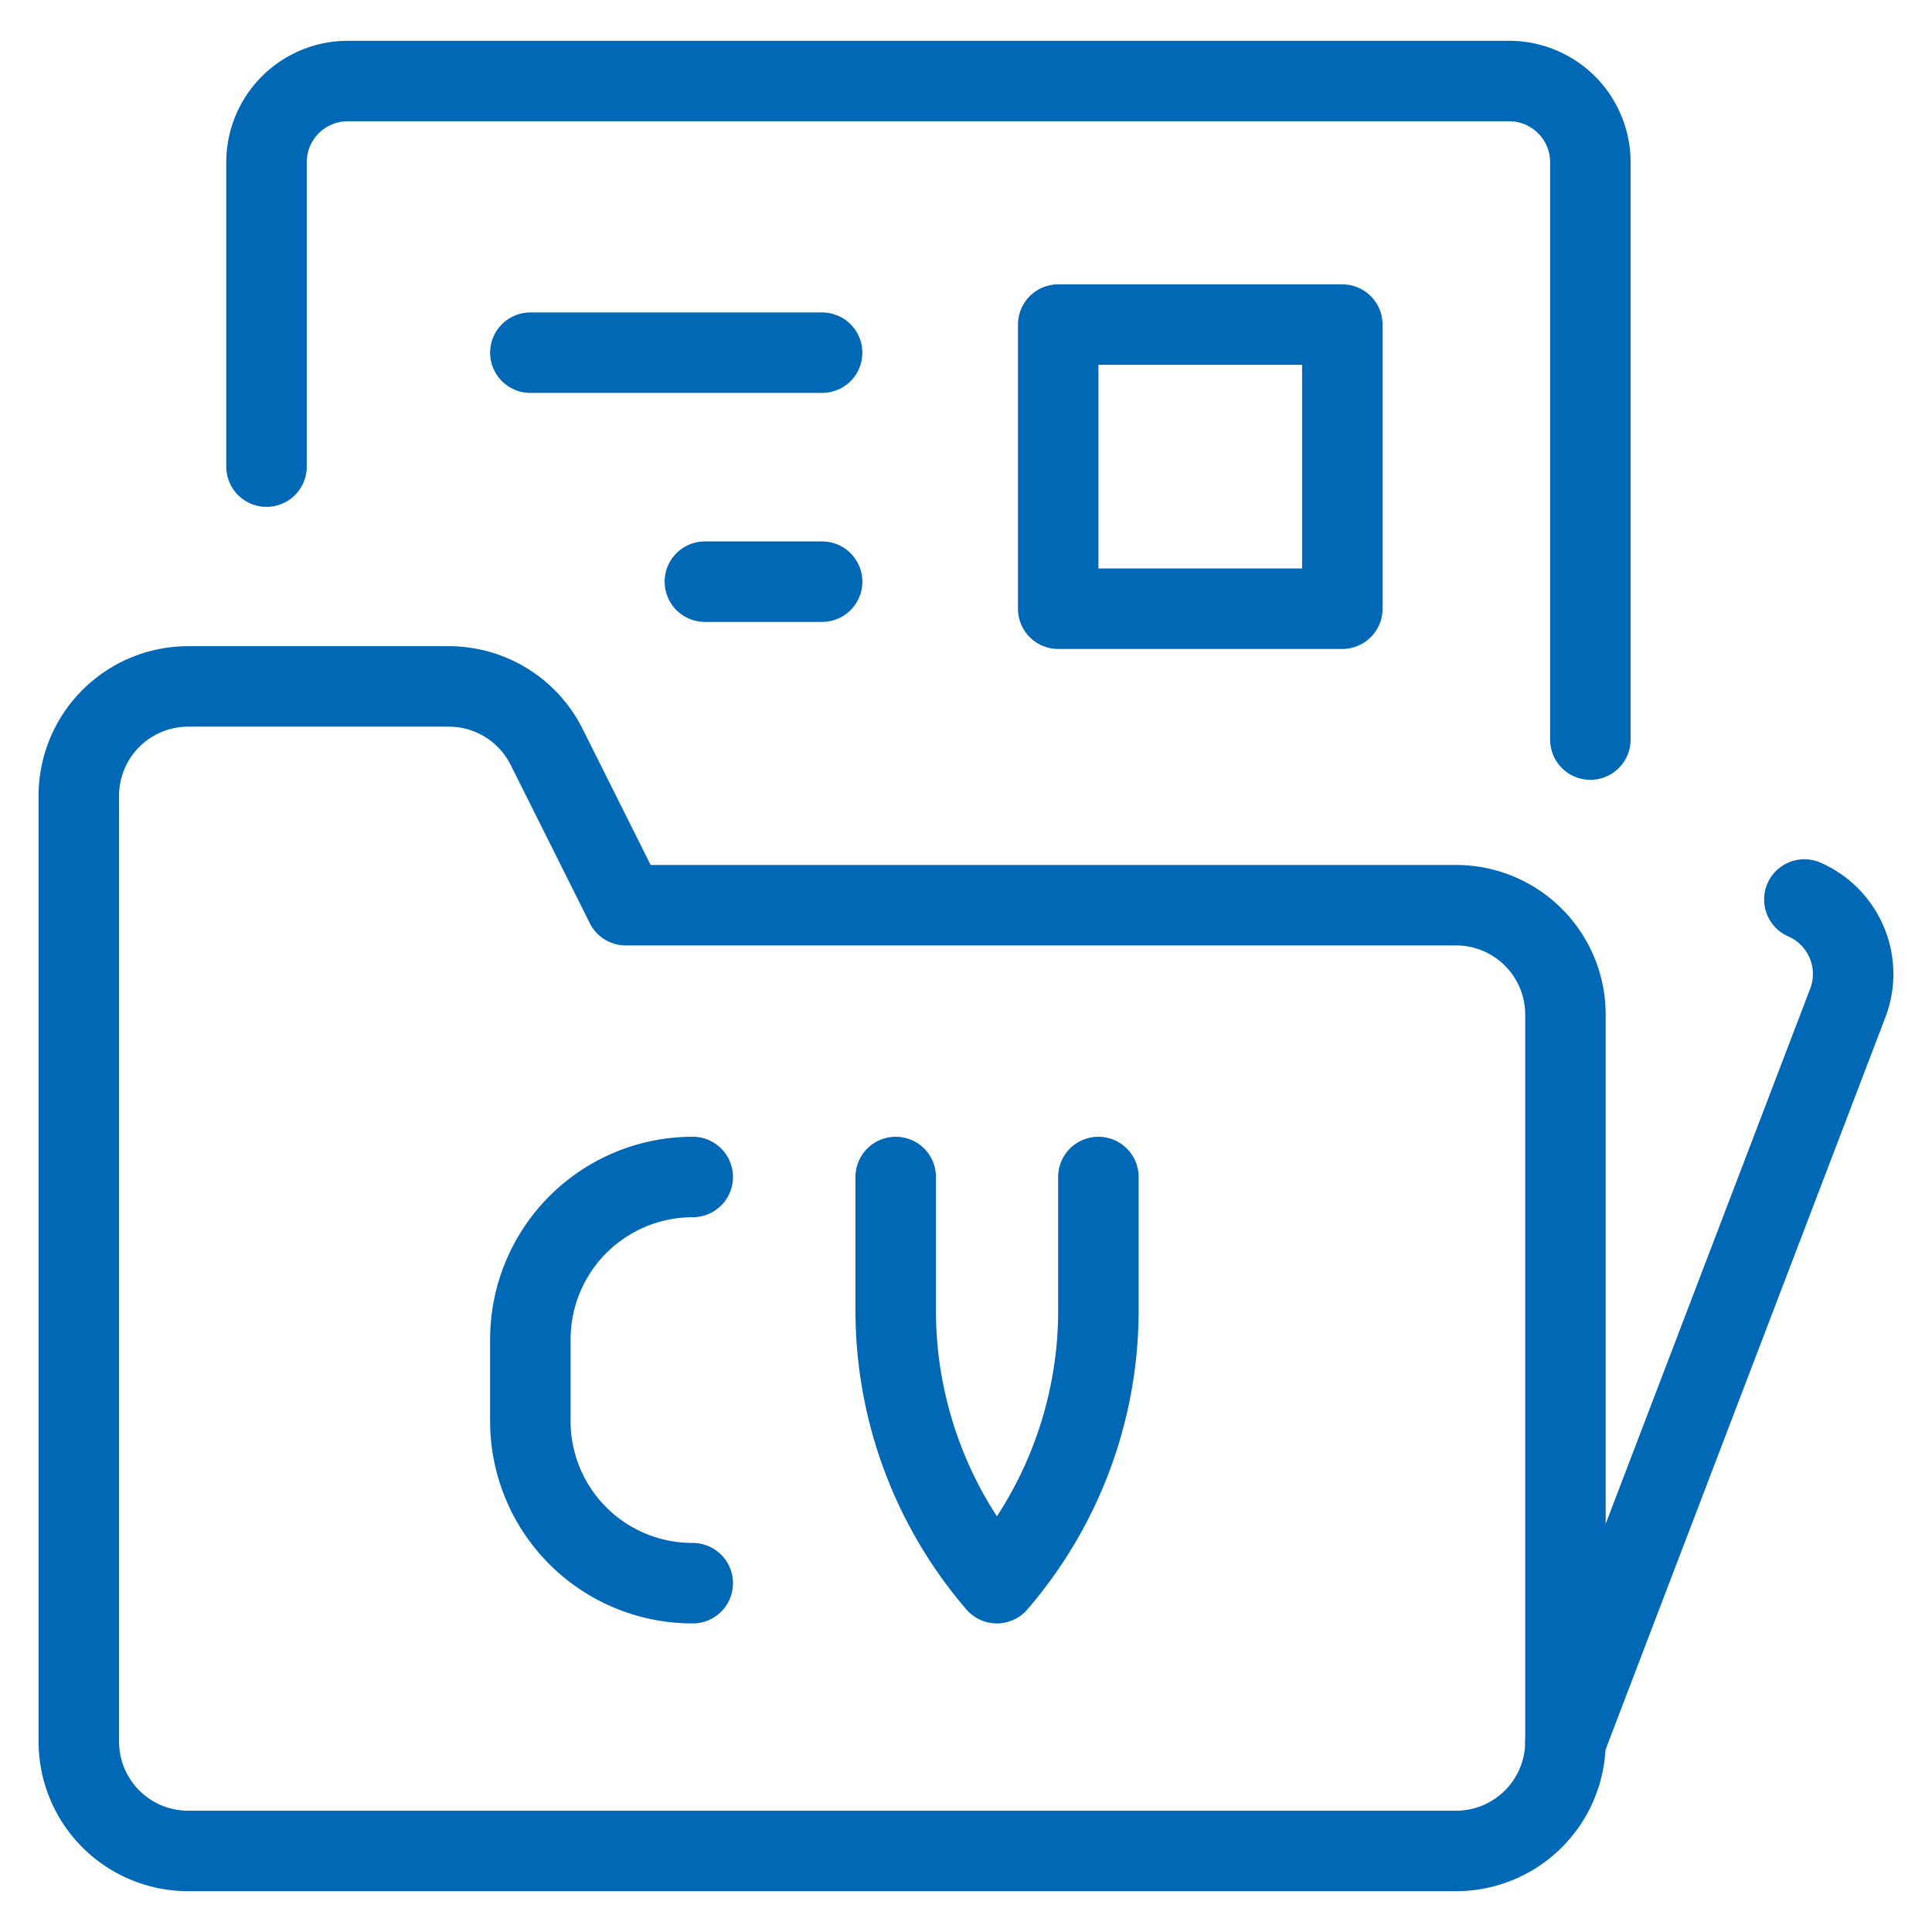 <svg xmlns="http://www.w3.org/2000/svg" viewBox="-4.165 -4.165 200 200" id="Recruiting-Employee-Folder-Resume-Document--Streamline-Ultimate.svg" height="200" width="200"><desc>Recruiting Employee Folder Resume Document Streamline Icon: https://streamlinehq.com</desc><defs></defs><path d="M60.616 89.542 52.422 73.154A11.325 11.325 0 0 0 42.327 66.893H15.318A11.325 11.325 0 0 0 3.993 78.217v97.903a11.325 11.325 0 0 0 11.325 11.325h131.246a11.325 11.325 0 0 0 11.325 -11.325V100.866a11.325 11.325 0 0 0 -11.325 -11.325Z" fill="none" stroke="#0068b4" stroke-linecap="round" stroke-linejoin="round" stroke-width="8.33"></path><path d="M23.424 44.14V12.626A8.41 8.41 0 0 1 31.833 4.225H152.058a8.402 8.402 0 0 1 8.41 8.402v59.769" fill="none" stroke="#0068b4" stroke-linecap="round" stroke-linejoin="round" stroke-width="8.33"></path><path d="M182.622 88.951a8.418 8.418 0 0 1 4.56 10.542l-29.294 76.668" fill="none" stroke="#0068b4" stroke-linecap="round" stroke-linejoin="round" stroke-width="8.33"></path><path d="M67.548 117.677a16.811 16.811 0 0 0 -16.811 16.811v8.402A16.771 16.771 0 0 0 67.548 159.725" fill="none" stroke="#0068b4" stroke-linecap="round" stroke-linejoin="round" stroke-width="8.33"></path><path d="M88.56 117.677v14.263A43.285 43.285 0 0 0 99.03 159.725a43.254 43.254 0 0 0 10.51 -27.752v-14.295" fill="none" stroke="#0068b4" stroke-linecap="round" stroke-linejoin="round" stroke-width="8.33"></path><path d="M105.379 29.437h29.413v29.413h-29.413Z" fill="none" stroke="#0068b4" stroke-linecap="round" stroke-linejoin="round" stroke-width="8.33"></path><path d="m50.737 32.344 30.204 0" fill="none" stroke="#0068b4" stroke-linecap="round" stroke-linejoin="round" stroke-width="8.33"></path><path d="m68.802 56.048 12.139 0" fill="none" stroke="#0068b4" stroke-linecap="round" stroke-linejoin="round" stroke-width="8.33"></path></svg>